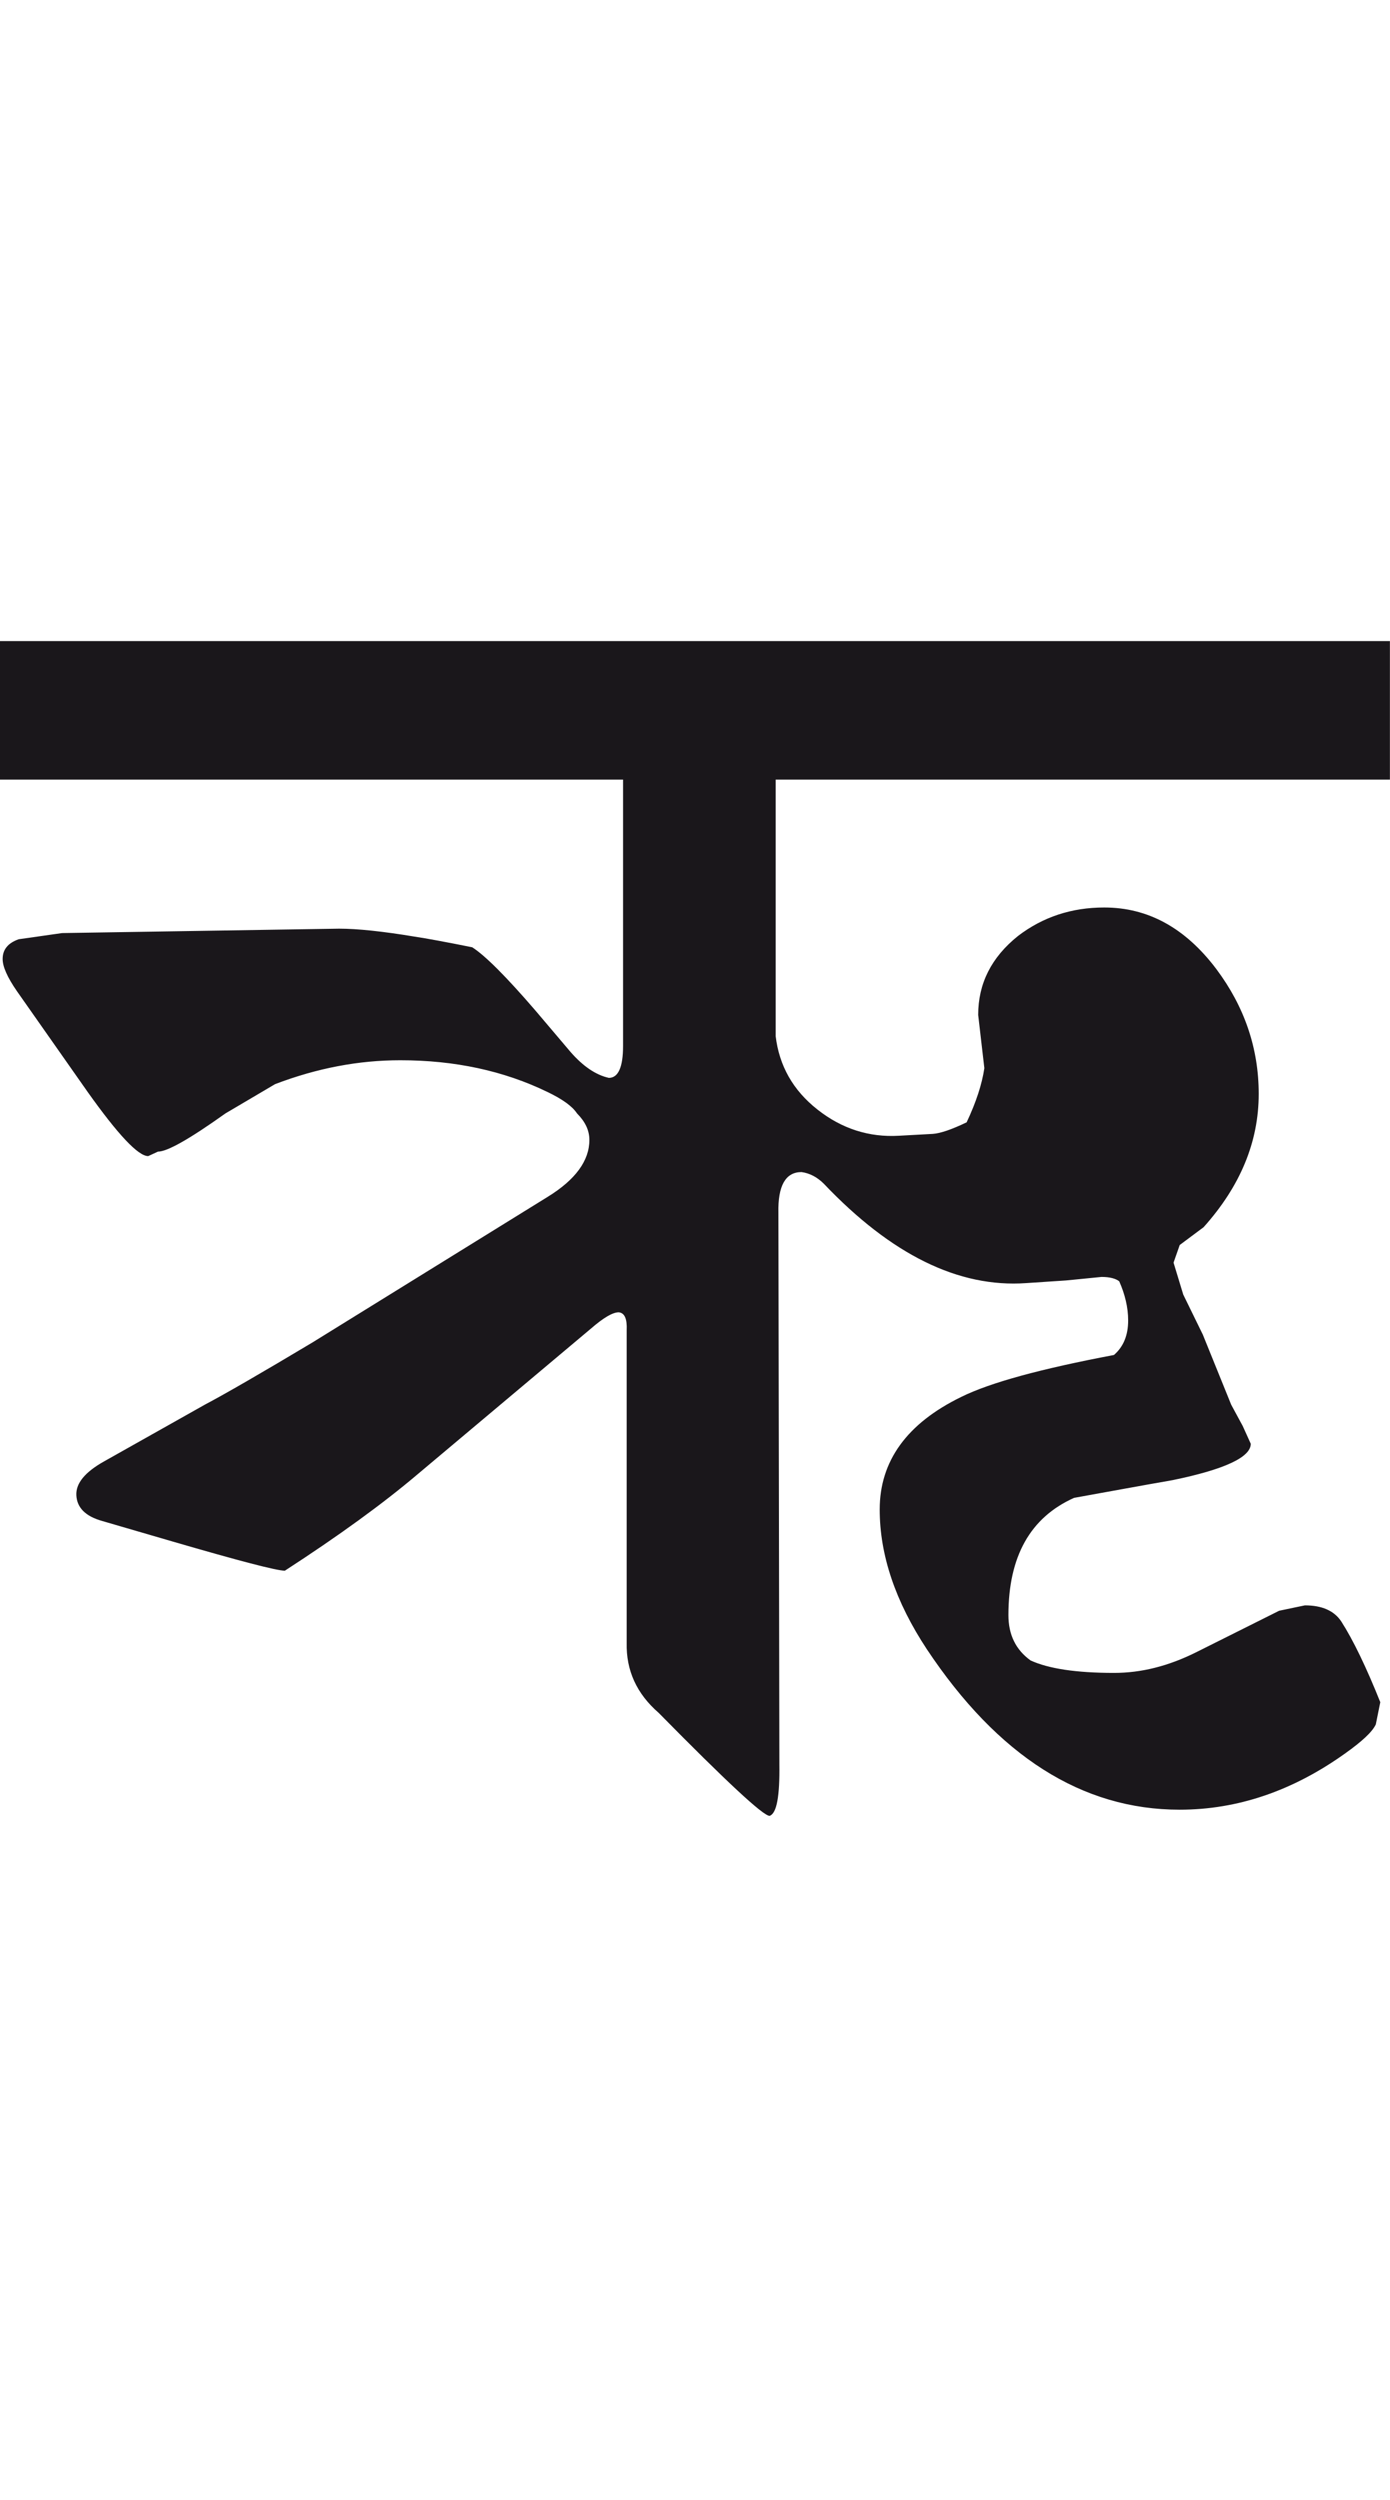 <?xml version="1.0" encoding="utf-8"?>
<!-- Generator: Adobe Illustrator 15.0.2, SVG Export Plug-In . SVG Version: 6.00 Build 0)  -->
<!DOCTYPE svg PUBLIC "-//W3C//DTD SVG 1.1//EN" "http://www.w3.org/Graphics/SVG/1.1/DTD/svg11.dtd">
<svg version="1.1" id="Ebene_1" xmlns="http://www.w3.org/2000/svg" xmlns:xlink="http://www.w3.org/1999/xlink" x="0px" y="0px"
	 width="15.766px" height="28.35px" viewBox="0 0 15.766 28.35" enable-background="new 0 0 15.766 28.35" xml:space="preserve">
<path fill="#1A171B" d="M15.766,7.269H0V8.84h7.067v3.021c0,0.24-0.055,0.361-0.161,0.361c-0.148-0.033-0.292-0.131-0.433-0.292
	l-0.402-0.474c-0.33-0.383-0.569-0.622-0.715-0.715c-0.304-0.061-0.521-0.101-0.655-0.121c-0.362-0.06-0.648-0.09-0.855-0.09
	l-3.142,0.05l-0.492,0.07C0.09,10.693,0.03,10.767,0.03,10.874c0,0.088,0.054,0.208,0.16,0.362l0.806,1.148
	c0.343,0.482,0.571,0.725,0.685,0.725l0.111-0.051c0.107,0,0.361-0.145,0.765-0.433l0.563-0.332c0.477-0.182,0.949-0.271,1.42-0.271
	c0.617,0,1.174,0.119,1.672,0.361c0.166,0.08,0.279,0.16,0.332,0.241c0.094,0.095,0.141,0.193,0.141,0.302
	c0,0.235-0.158,0.451-0.473,0.645l-2.668,1.651c-0.585,0.35-0.991,0.584-1.22,0.705l-1.146,0.645
	c-0.215,0.121-0.319,0.248-0.312,0.383c0.007,0.141,0.104,0.238,0.292,0.291l0.796,0.232c0.759,0.221,1.184,0.332,1.277,0.332
	c0.611-0.396,1.115-0.762,1.511-1.098l1.964-1.65c0.141-0.122,0.244-0.182,0.312-0.182c0.067,0.007,0.096,0.074,0.09,0.204v3.543
	c-0.007,0.314,0.113,0.578,0.363,0.795c0.765,0.777,1.185,1.168,1.258,1.168c0.081-0.027,0.116-0.223,0.111-0.584l-0.011-6.252
	C8.822,13.445,8.91,13.29,9.091,13.29c0.094,0.013,0.177,0.057,0.252,0.131c0.766,0.806,1.53,1.182,2.296,1.128l0.452-0.03
	l0.403-0.04c0.093,0,0.161,0.018,0.201,0.05c0.065,0.147,0.101,0.296,0.101,0.443c0,0.169-0.053,0.298-0.161,0.392
	c-0.825,0.156-1.401,0.312-1.731,0.475c-0.619,0.301-0.926,0.729-0.926,1.277c0,0.518,0.179,1.045,0.533,1.582
	c0.806,1.213,1.762,1.822,2.869,1.822c0.657,0,1.281-0.213,1.873-0.635c0.193-0.137,0.312-0.246,0.352-0.332l0.051-0.252
	c-0.161-0.402-0.31-0.709-0.443-0.916c-0.08-0.121-0.219-0.182-0.412-0.182l-0.292,0.061l-0.946,0.473
	c-0.31,0.154-0.617,0.232-0.927,0.232c-0.431,0-0.745-0.049-0.946-0.141c-0.169-0.121-0.252-0.293-0.252-0.514
	c0-0.664,0.247-1.107,0.745-1.33c0.368-0.066,0.74-0.135,1.118-0.201c0.589-0.121,0.886-0.26,0.886-0.412l-0.091-0.201l-0.131-0.242
	l-0.322-0.795l-0.222-0.454l-0.11-0.362l0.07-0.2l0.271-0.202c0.416-0.464,0.625-0.967,0.625-1.511c0-0.517-0.161-0.99-0.483-1.419
	c-0.351-0.464-0.773-0.695-1.269-0.695c-0.37,0-0.695,0.107-0.977,0.322c-0.303,0.242-0.453,0.54-0.453,0.896l0.07,0.604
	c-0.027,0.182-0.093,0.385-0.201,0.614c-0.169,0.081-0.297,0.125-0.383,0.131l-0.383,0.021c-0.342,0.02-0.651-0.08-0.926-0.297
	c-0.277-0.218-0.433-0.495-0.474-0.831V8.84h6.967V7.269z"/>
<rect y="7.269" fill="none" width="15.766" height="13.321"/>
</svg>
